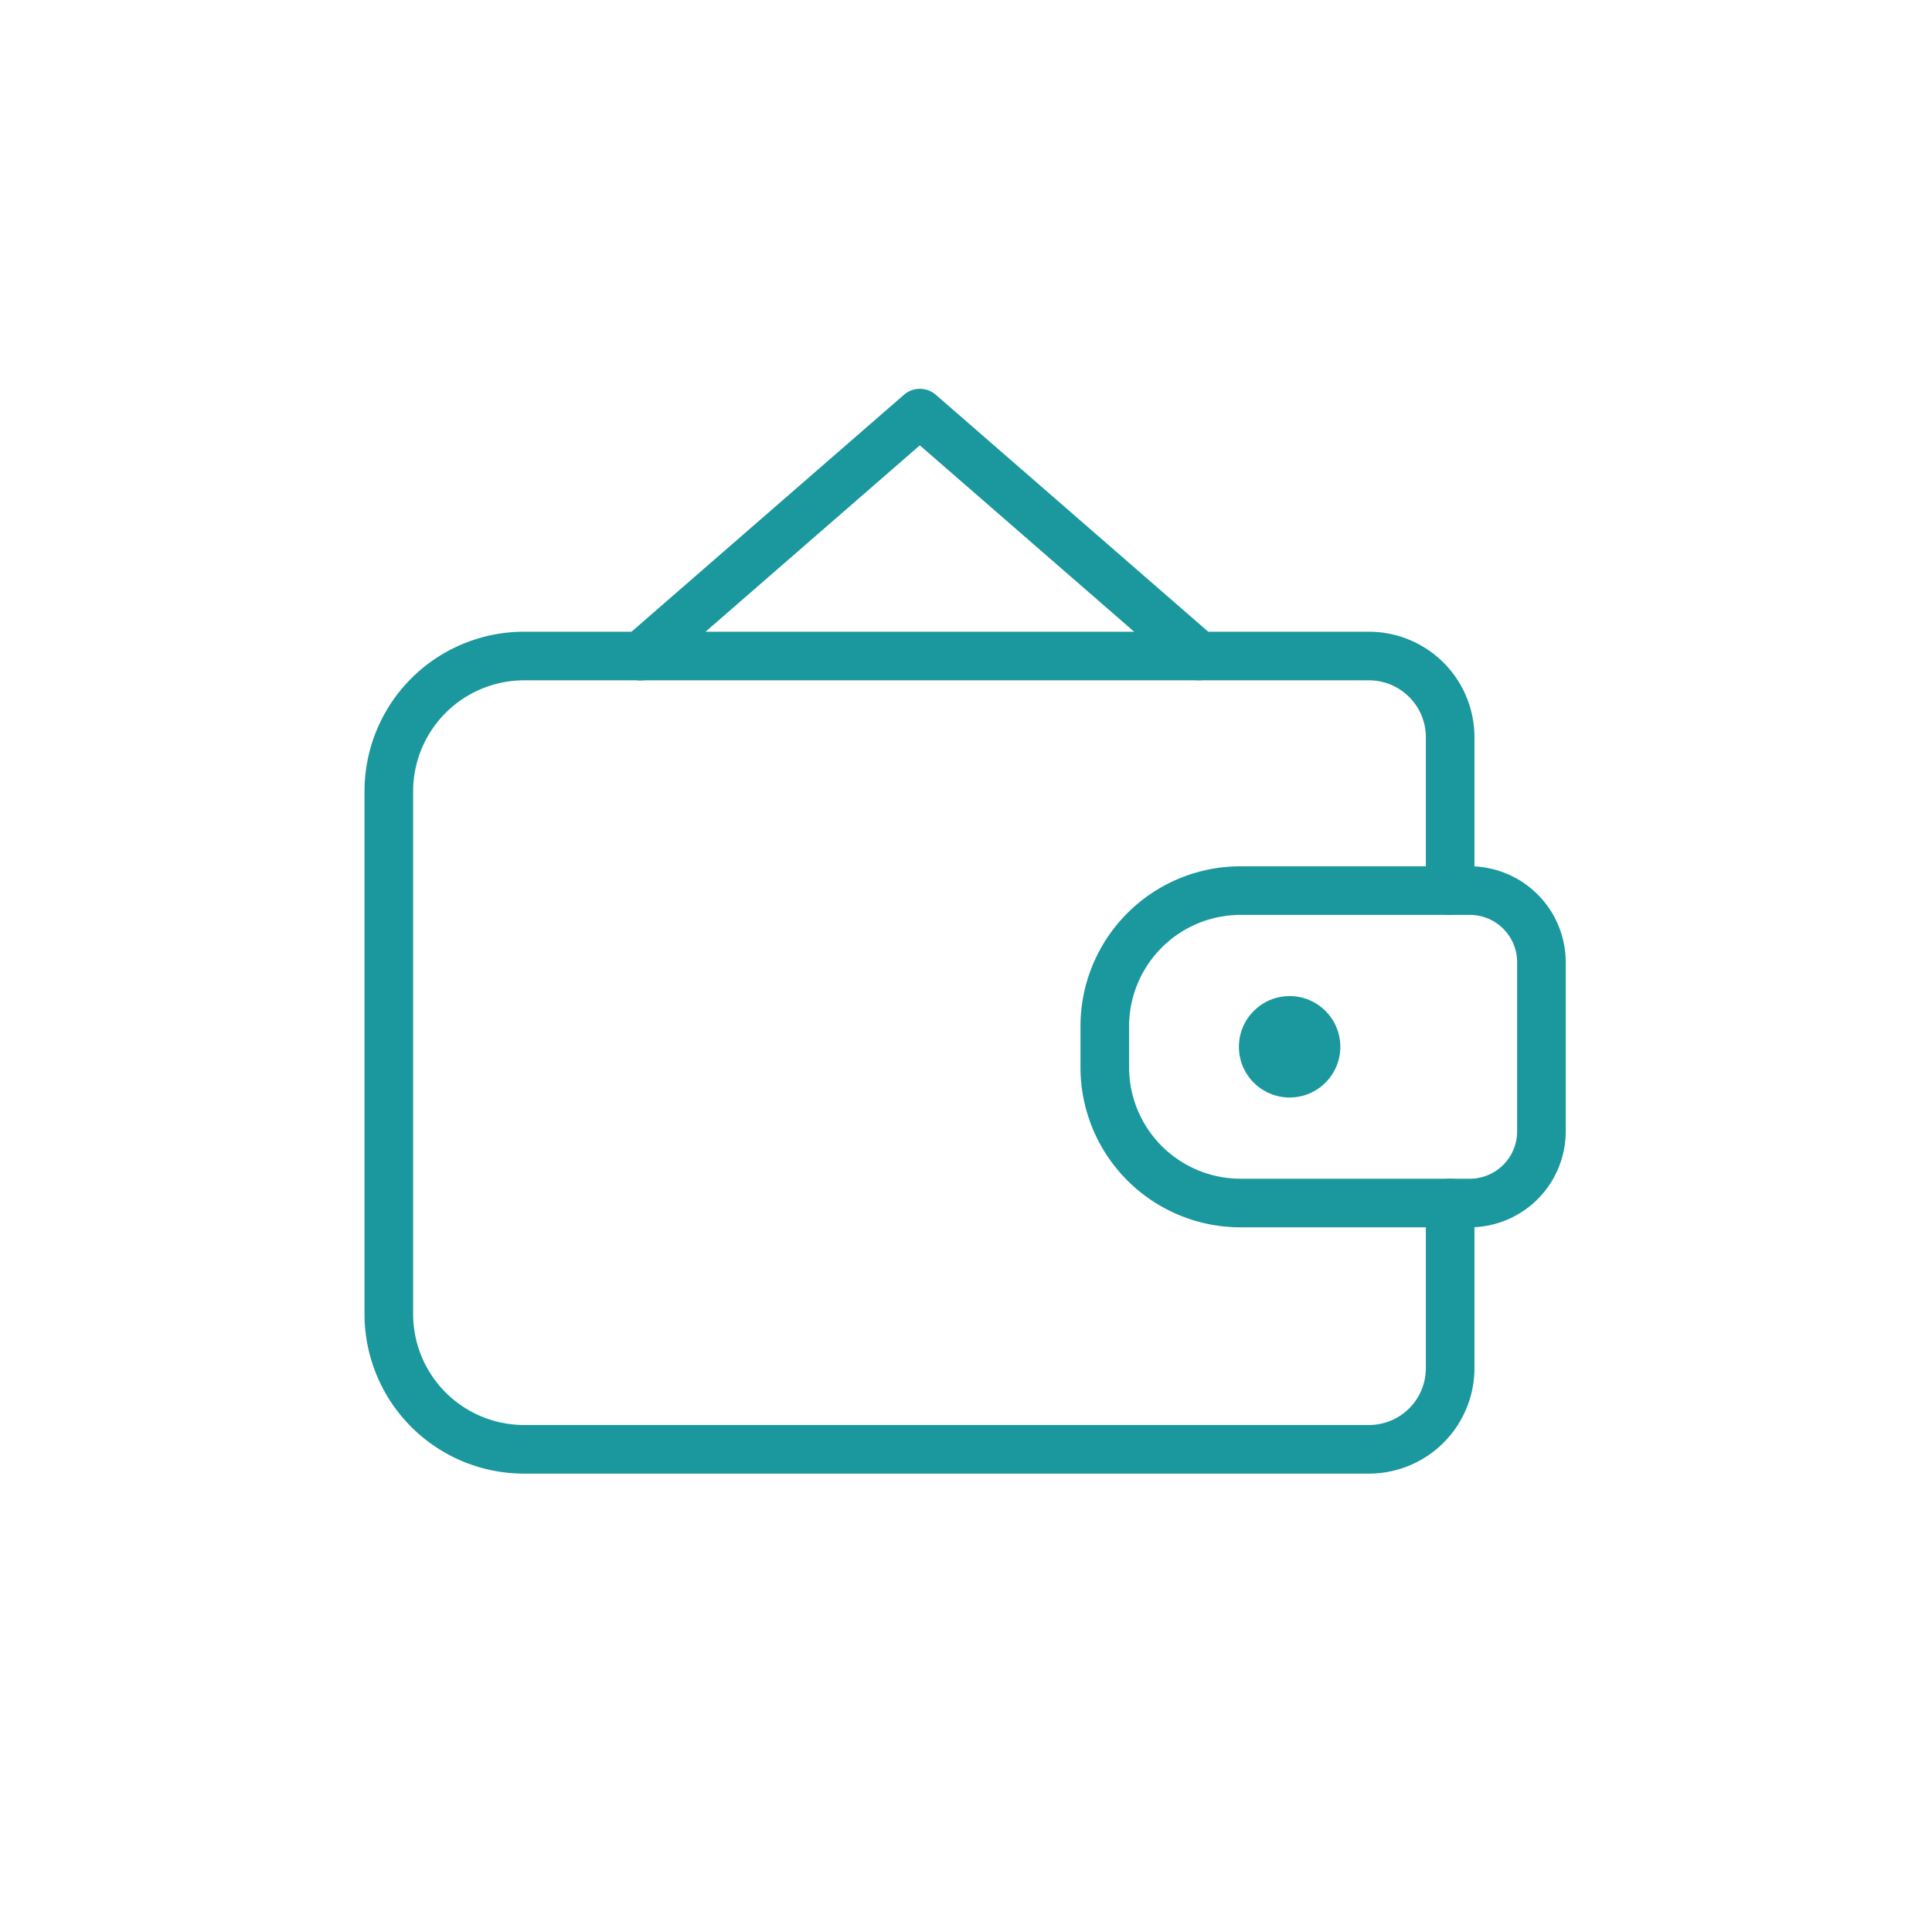 <svg xmlns="http://www.w3.org/2000/svg" width="159" height="159" viewBox="0 0 159 159">
  <g id="Group_1103" data-name="Group 1103" transform="translate(-885 -793)">
    <circle id="Ellipse_4" data-name="Ellipse 4" cx="79.5" cy="79.5" r="79.5" transform="translate(885 793)" fill="none"/>
    <g id="Group_1098" data-name="Group 1098" transform="translate(831.799 86.797)">
      <path id="Path_3285" data-name="Path 3285" d="M151.887,762.193a1.992,1.992,0,0,1-1.312-.491L128.9,742.854,107.234,761.7a2,2,0,1,1-2.625-3.018l22.984-19.989a2,2,0,0,1,2.625,0L153.2,758.684a2,2,0,0,1-1.313,3.509Z" fill="#1a989e"/>
      <path id="Path_3286" data-name="Path 3286" d="M165.868,827.479H96.33A13.128,13.128,0,0,1,83.2,814.351v-43.03A13.128,13.128,0,0,1,96.33,758.193h69.538a8.687,8.687,0,0,1,8.678,8.677V779.5a2,2,0,0,1-4,0V766.87a4.683,4.683,0,0,0-4.678-4.677H96.33a9.139,9.139,0,0,0-9.129,9.128v43.03a9.139,9.139,0,0,0,9.129,9.128h69.538a4.683,4.683,0,0,0,4.678-4.677V805.209a2,2,0,0,1,4,0V818.8A8.687,8.687,0,0,1,165.868,827.479Z" fill="#1a989e"/>
      <path id="Rectangle_554" data-name="Rectangle 554" d="M11.167-2H30.046a7.9,7.9,0,0,1,7.888,7.888V19.823a7.9,7.9,0,0,1-7.888,7.888H11.167A13.167,13.167,0,0,1-2,14.544V11.167A13.167,13.167,0,0,1,11.167-2ZM30.046,23.711a3.892,3.892,0,0,0,3.888-3.888V5.888A3.892,3.892,0,0,0,30.046,2H11.167A9.177,9.177,0,0,0,2,11.167v3.377a9.177,9.177,0,0,0,9.167,9.167Z" transform="translate(144.123 779.498)" fill="#1a989e"/>
      <circle id="Ellipse_15" data-name="Ellipse 15" cx="4.173" cy="4.173" r="4.173" transform="translate(155.161 788.18)" fill="#1a989e"/>
    </g>
  </g>
</svg>
